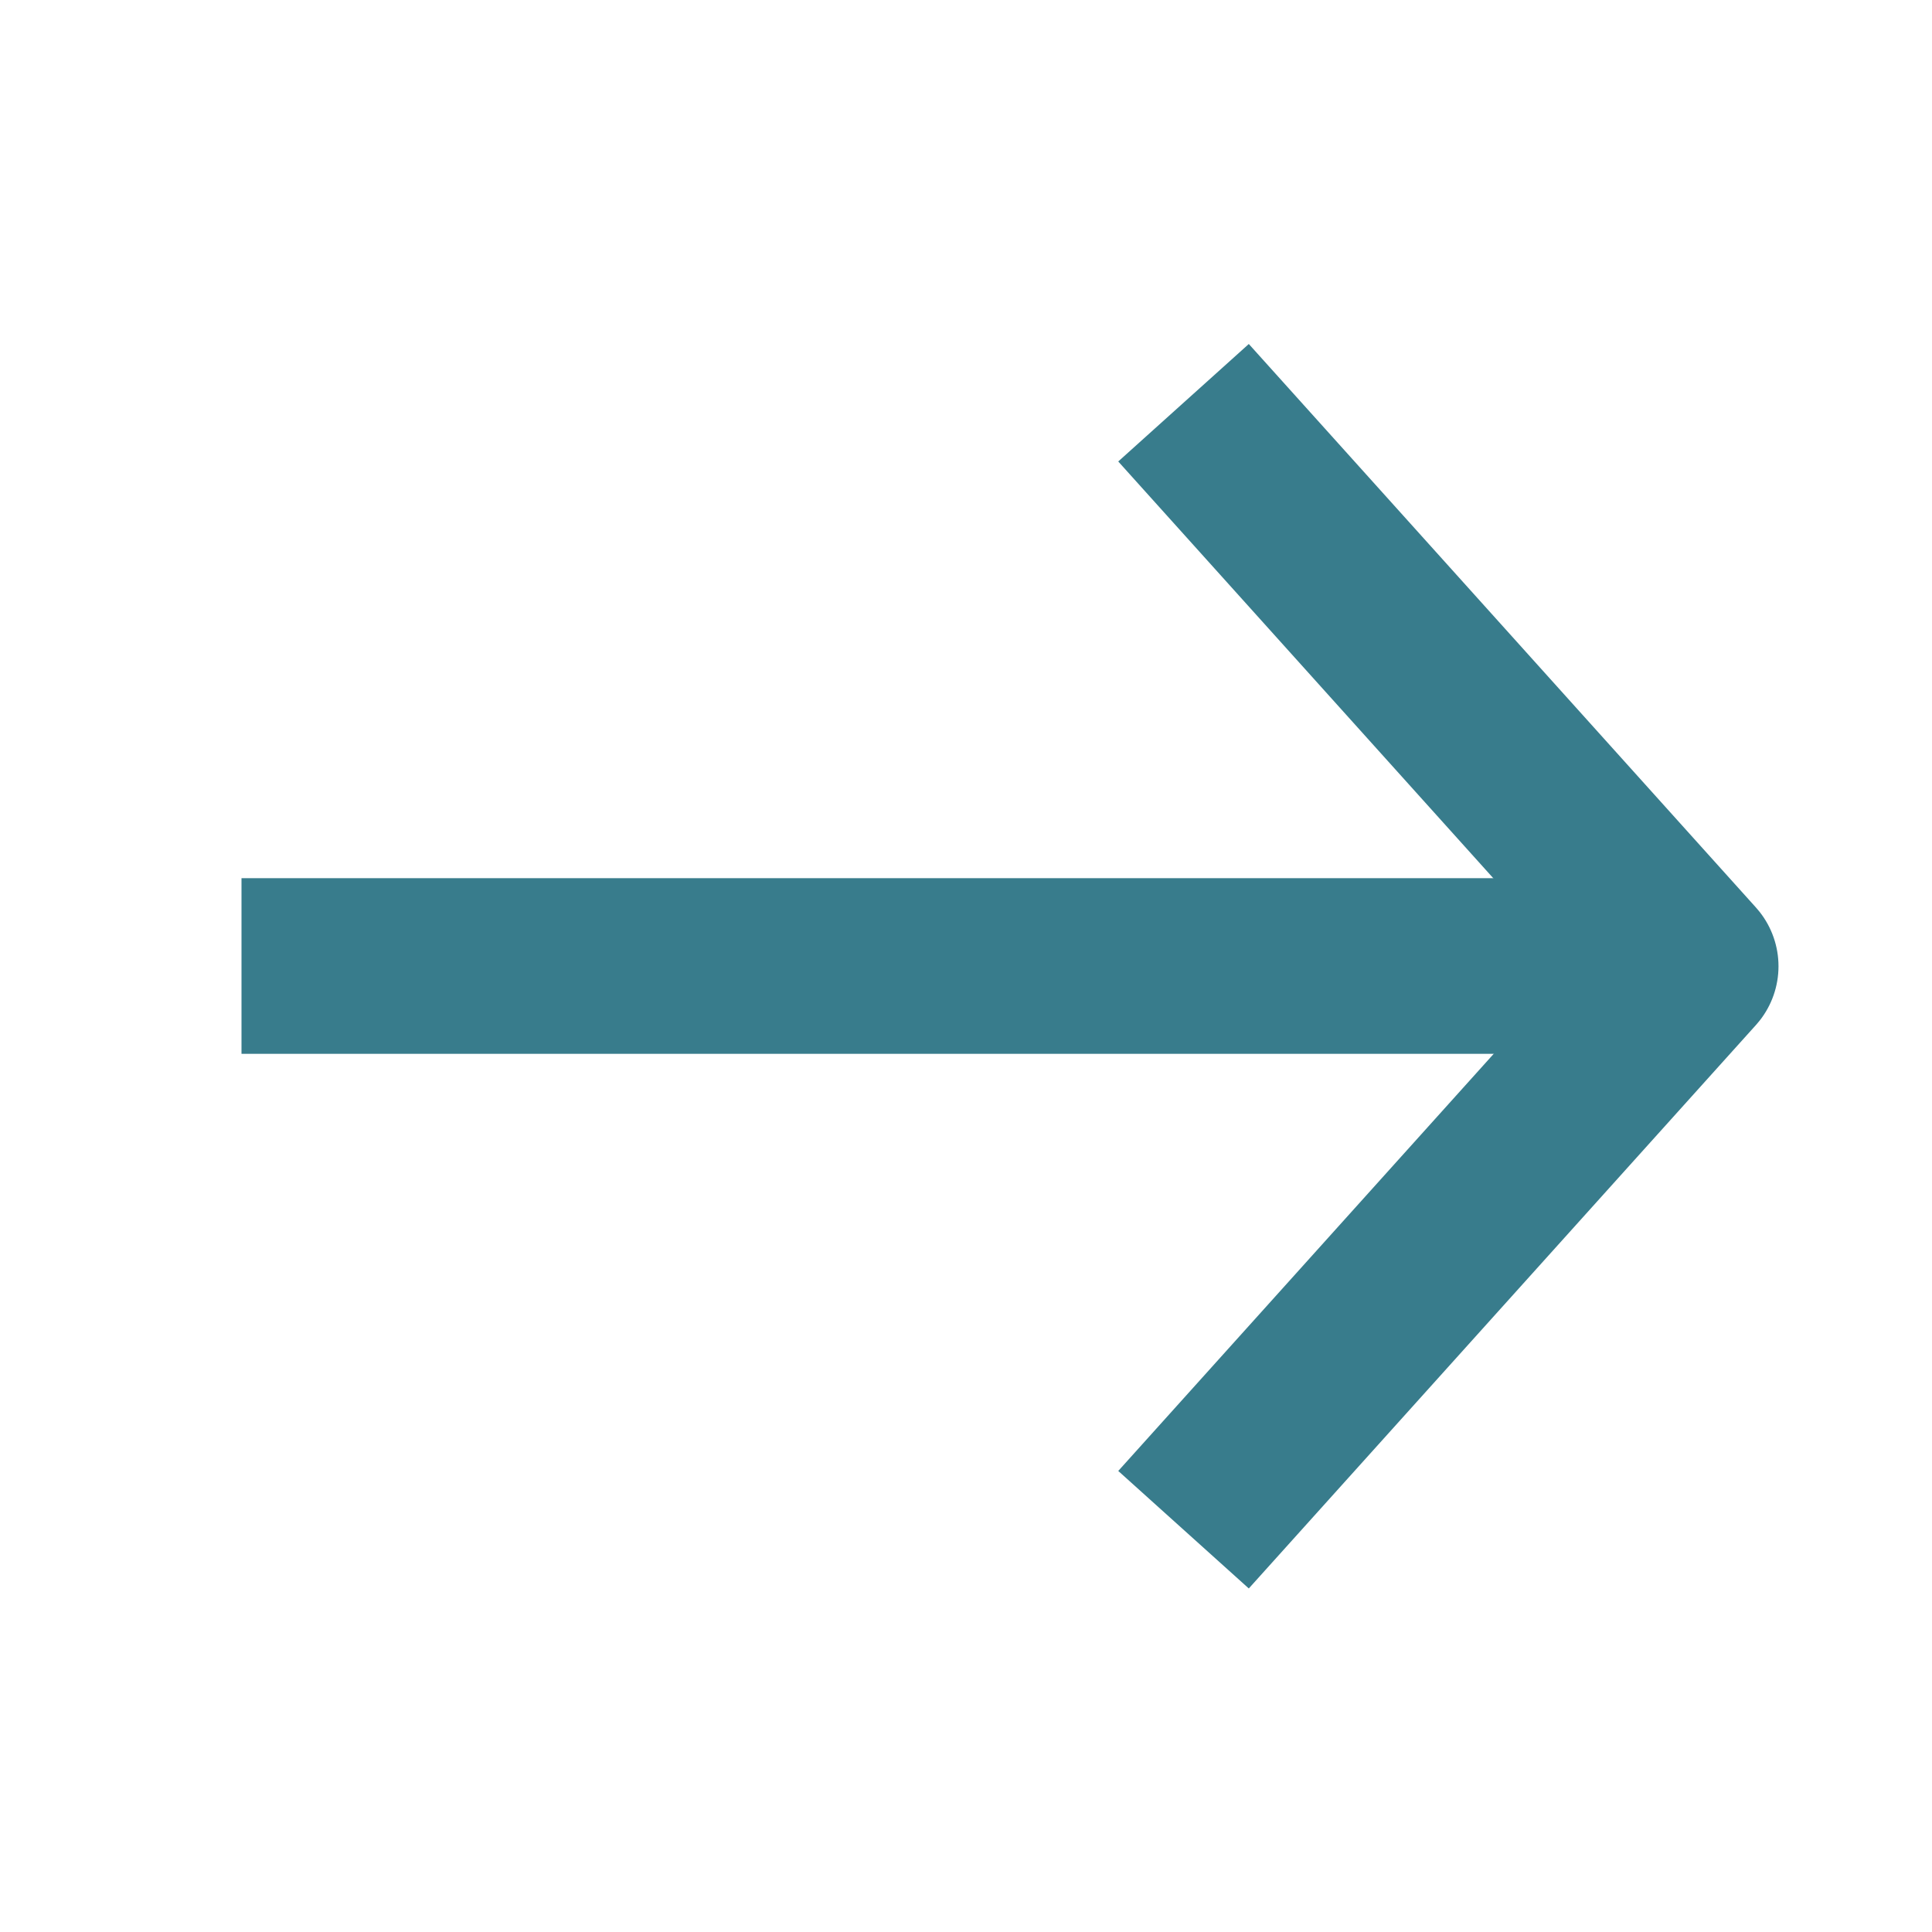 <svg width="22" height="22" viewBox="0 0 22 22" fill="none" xmlns="http://www.w3.org/2000/svg">
<path d="M2.75 11H18.425" stroke="#387c8c" stroke-width="2"/>
<path d="M13.477 4.586L19.252 11.003L13.477 17.419" stroke="#387c8c" stroke-width="2" stroke-linejoin="round"/>
</svg>
